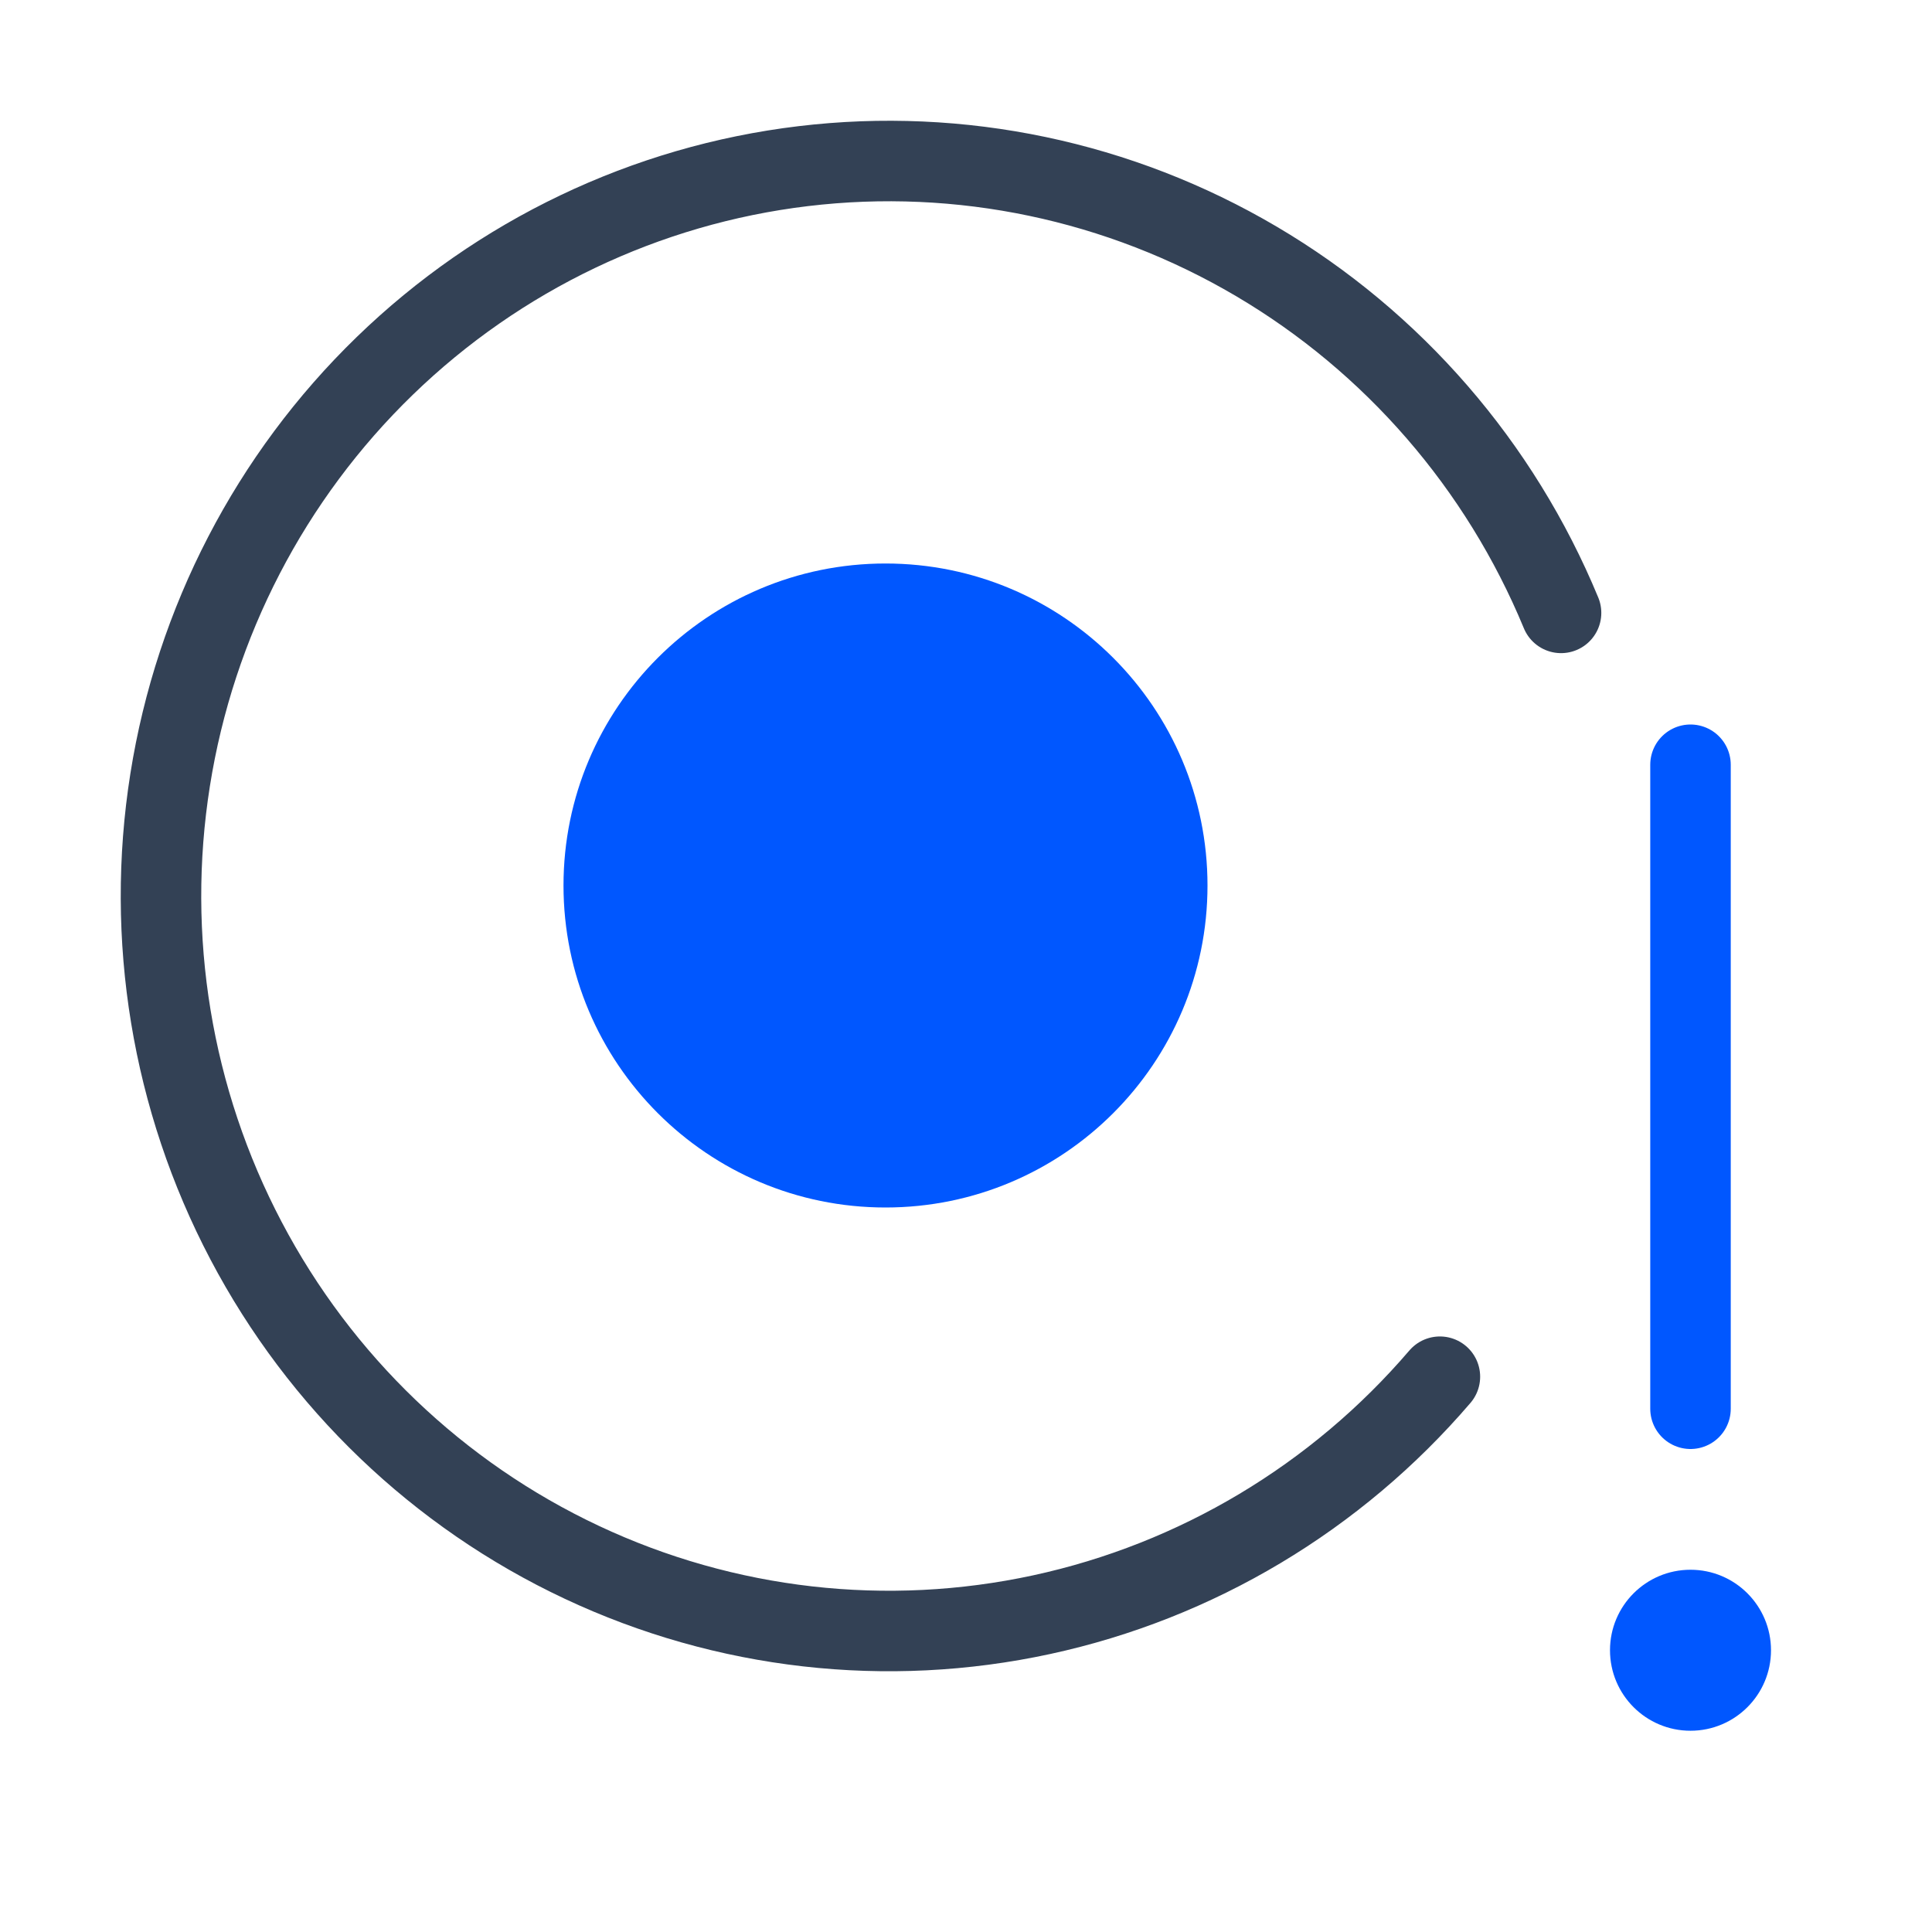 <svg xmlns="http://www.w3.org/2000/svg" width="48" height="48" viewBox="0 0 48 48" fill="none"><path d="M35.774 34.204C33.201 37.208 29.727 39.284 25.88 40.116C22.032 40.949 18.021 40.492 14.454 38.815C10.886 37.138 7.958 34.333 6.113 30.825C4.267 27.317 3.605 23.297 4.227 19.375C4.849 15.452 6.721 11.842 9.559 9.091C12.397 6.339 16.046 4.597 19.954 4.128C23.861 3.659 27.813 4.489 31.211 6.492C34.609 8.494 37.268 11.561 38.784 15.227" stroke="#334155" stroke-width="2" stroke-linecap="round"></path><path d="M14 22C14 26.418 17.582 30 22 30C26.419 30 30 26.418 30 22C30 17.582 26.419 14 22 14C17.582 14 14 17.582 14 22Z" fill="#0057FF"></path><path d="M42 19V35" stroke="#0057FF" stroke-width="2" stroke-linecap="round"></path><circle cx="42" cy="41" r="2" fill="#0057FF"></circle></svg>